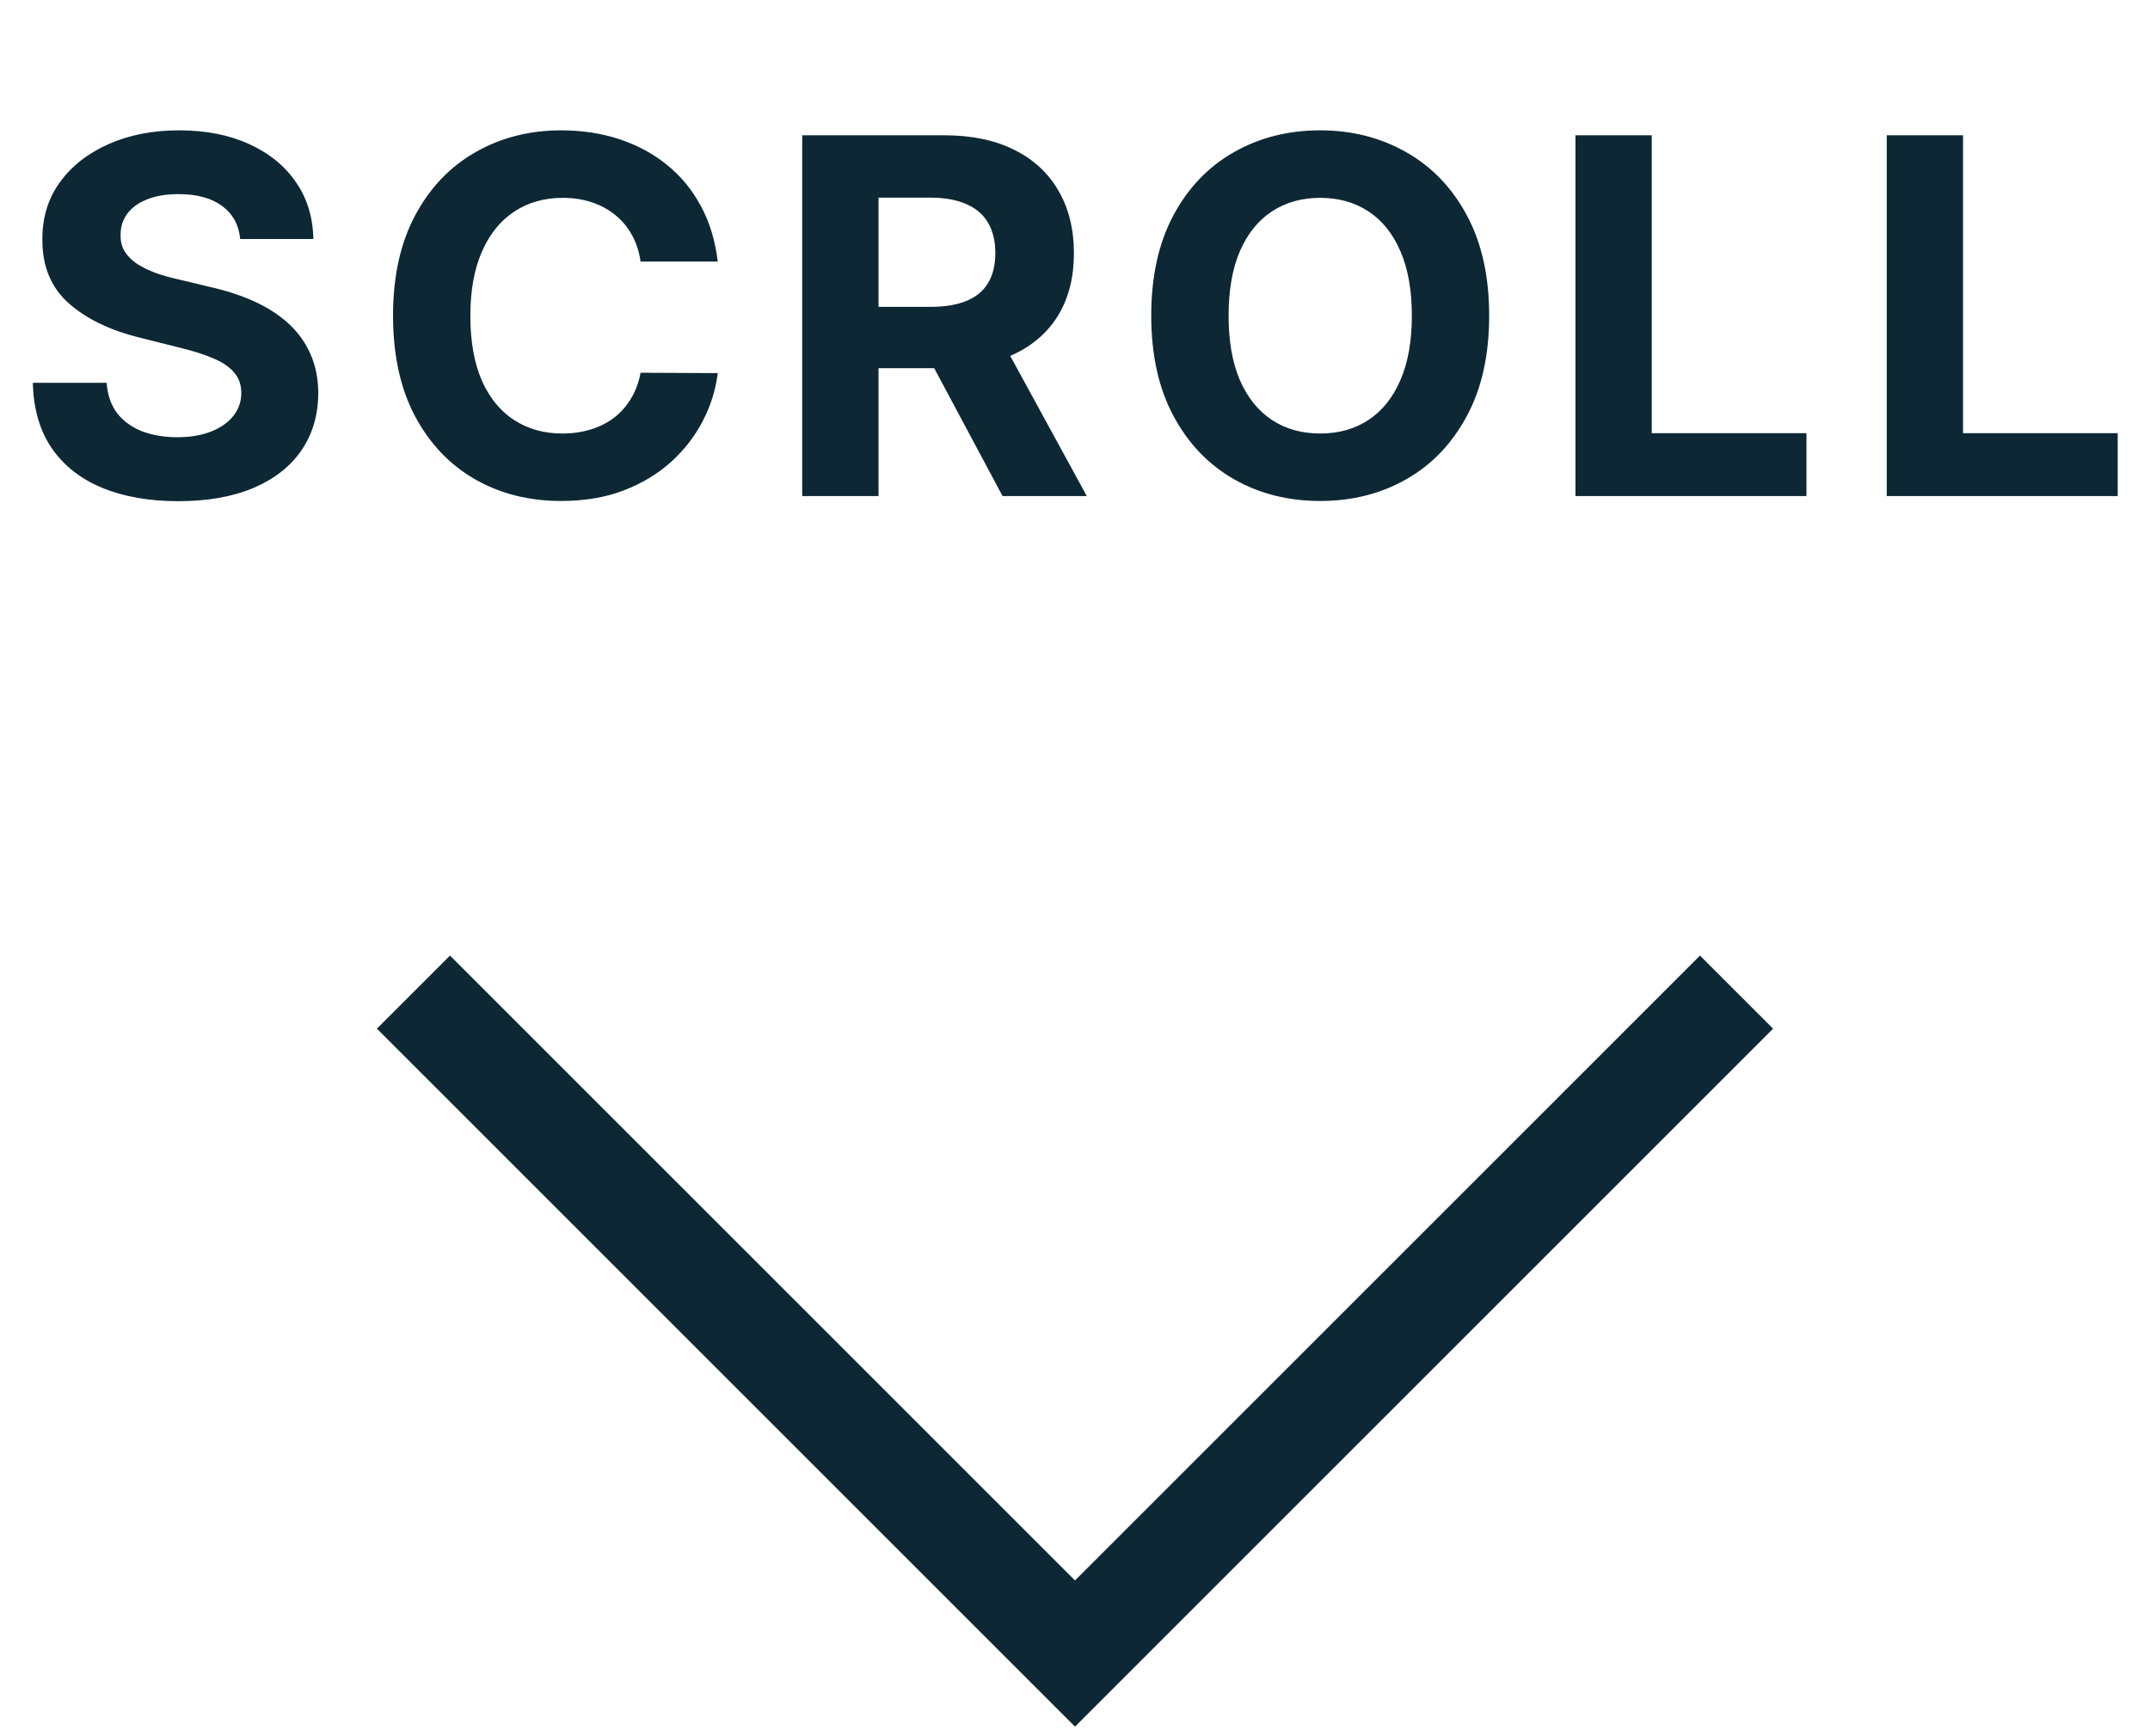 <svg width="52" height="42" viewBox="0 0 52 42" fill="none" xmlns="http://www.w3.org/2000/svg">
<path d="M10 24L26 40L42 24" stroke="#0D2834" stroke-width="2.5"/>
<path d="M5.81 5.783C5.776 5.439 5.63 5.172 5.371 4.982C5.113 4.791 4.762 4.696 4.319 4.696C4.017 4.696 3.763 4.739 3.556 4.824C3.348 4.906 3.189 5.021 3.079 5.169C2.971 5.317 2.917 5.484 2.917 5.672C2.911 5.828 2.944 5.964 3.015 6.081C3.088 6.197 3.189 6.298 3.317 6.384C3.445 6.466 3.593 6.538 3.76 6.601C3.928 6.661 4.107 6.712 4.297 6.754L5.081 6.942C5.462 7.027 5.812 7.141 6.13 7.283C6.448 7.425 6.723 7.599 6.956 7.807C7.189 8.014 7.37 8.259 7.498 8.54C7.628 8.821 7.695 9.143 7.698 9.507C7.695 10.041 7.559 10.504 7.289 10.896C7.022 11.286 6.635 11.588 6.13 11.804C5.627 12.017 5.02 12.124 4.31 12.124C3.606 12.124 2.992 12.016 2.469 11.8C1.949 11.584 1.543 11.264 1.25 10.841C0.961 10.415 0.809 9.888 0.794 9.26H2.58C2.6 9.553 2.684 9.797 2.831 9.993C2.982 10.186 3.182 10.332 3.432 10.432C3.685 10.528 3.971 10.577 4.289 10.577C4.601 10.577 4.873 10.531 5.103 10.44C5.336 10.349 5.516 10.223 5.644 10.061C5.772 9.899 5.836 9.713 5.836 9.503C5.836 9.307 5.777 9.142 5.661 9.009C5.547 8.875 5.38 8.761 5.158 8.668C4.939 8.574 4.671 8.489 4.353 8.412L3.402 8.173C2.667 7.994 2.086 7.714 1.66 7.334C1.233 6.953 1.022 6.44 1.025 5.795C1.022 5.267 1.162 4.805 1.446 4.411C1.733 4.016 2.127 3.707 2.627 3.486C3.127 3.264 3.695 3.153 4.331 3.153C4.979 3.153 5.544 3.264 6.027 3.486C6.513 3.707 6.891 4.016 7.161 4.411C7.431 4.805 7.57 5.263 7.579 5.783H5.81ZM17.359 6.328H15.493C15.459 6.087 15.389 5.872 15.284 5.685C15.179 5.494 15.044 5.332 14.879 5.199C14.714 5.065 14.524 4.963 14.308 4.892C14.095 4.821 13.864 4.786 13.614 4.786C13.162 4.786 12.768 4.898 12.433 5.122C12.098 5.344 11.838 5.668 11.653 6.094C11.469 6.517 11.376 7.031 11.376 7.636C11.376 8.259 11.469 8.781 11.653 9.205C11.841 9.628 12.102 9.947 12.437 10.163C12.773 10.379 13.16 10.487 13.601 10.487C13.848 10.487 14.077 10.454 14.287 10.389C14.5 10.324 14.689 10.229 14.854 10.104C15.018 9.976 15.155 9.821 15.263 9.639C15.373 9.457 15.45 9.25 15.493 9.017L17.359 9.026C17.311 9.426 17.19 9.812 16.997 10.185C16.807 10.554 16.55 10.885 16.226 11.178C15.905 11.467 15.521 11.697 15.075 11.868C14.632 12.036 14.131 12.119 13.571 12.119C12.793 12.119 12.097 11.943 11.483 11.591C10.872 11.239 10.389 10.729 10.034 10.061C9.682 9.393 9.506 8.585 9.506 7.636C9.506 6.685 9.685 5.875 10.043 5.207C10.4 4.54 10.886 4.031 11.5 3.682C12.114 3.33 12.804 3.153 13.571 3.153C14.077 3.153 14.545 3.224 14.977 3.366C15.412 3.509 15.797 3.716 16.132 3.989C16.467 4.259 16.74 4.589 16.95 4.982C17.163 5.374 17.3 5.822 17.359 6.328ZM19.402 12V3.273H22.846C23.505 3.273 24.067 3.391 24.533 3.626C25.002 3.859 25.358 4.19 25.603 4.619C25.85 5.045 25.974 5.547 25.974 6.124C25.974 6.703 25.849 7.202 25.599 7.619C25.349 8.034 24.986 8.352 24.512 8.574C24.04 8.795 23.469 8.906 22.799 8.906H20.493V7.423H22.5C22.853 7.423 23.145 7.375 23.378 7.278C23.611 7.182 23.785 7.037 23.898 6.844C24.015 6.651 24.073 6.411 24.073 6.124C24.073 5.834 24.015 5.589 23.898 5.391C23.785 5.192 23.61 5.041 23.374 4.939C23.141 4.834 22.847 4.781 22.492 4.781H21.248V12H19.402ZM24.116 8.028L26.285 12H24.248L22.125 8.028H24.116ZM36.017 7.636C36.017 8.588 35.837 9.398 35.476 10.065C35.118 10.733 34.63 11.243 34.01 11.595C33.394 11.945 32.701 12.119 31.931 12.119C31.155 12.119 30.459 11.943 29.843 11.591C29.226 11.239 28.739 10.729 28.381 10.061C28.023 9.393 27.844 8.585 27.844 7.636C27.844 6.685 28.023 5.875 28.381 5.207C28.739 4.54 29.226 4.031 29.843 3.682C30.459 3.33 31.155 3.153 31.931 3.153C32.701 3.153 33.394 3.33 34.01 3.682C34.63 4.031 35.118 4.54 35.476 5.207C35.837 5.875 36.017 6.685 36.017 7.636ZM34.147 7.636C34.147 7.02 34.054 6.5 33.87 6.077C33.688 5.653 33.431 5.332 33.098 5.114C32.766 4.895 32.377 4.786 31.931 4.786C31.485 4.786 31.095 4.895 30.763 5.114C30.431 5.332 30.172 5.653 29.988 6.077C29.806 6.5 29.715 7.02 29.715 7.636C29.715 8.253 29.806 8.773 29.988 9.196C30.172 9.619 30.431 9.94 30.763 10.159C31.095 10.378 31.485 10.487 31.931 10.487C32.377 10.487 32.766 10.378 33.098 10.159C33.431 9.94 33.688 9.619 33.87 9.196C34.054 8.773 34.147 8.253 34.147 7.636ZM38.104 12V3.273H39.949V10.479H43.691V12H38.104ZM45.633 12V3.273H47.478V10.479H51.219V12H45.633Z" fill="#0D2834"/>
</svg>
